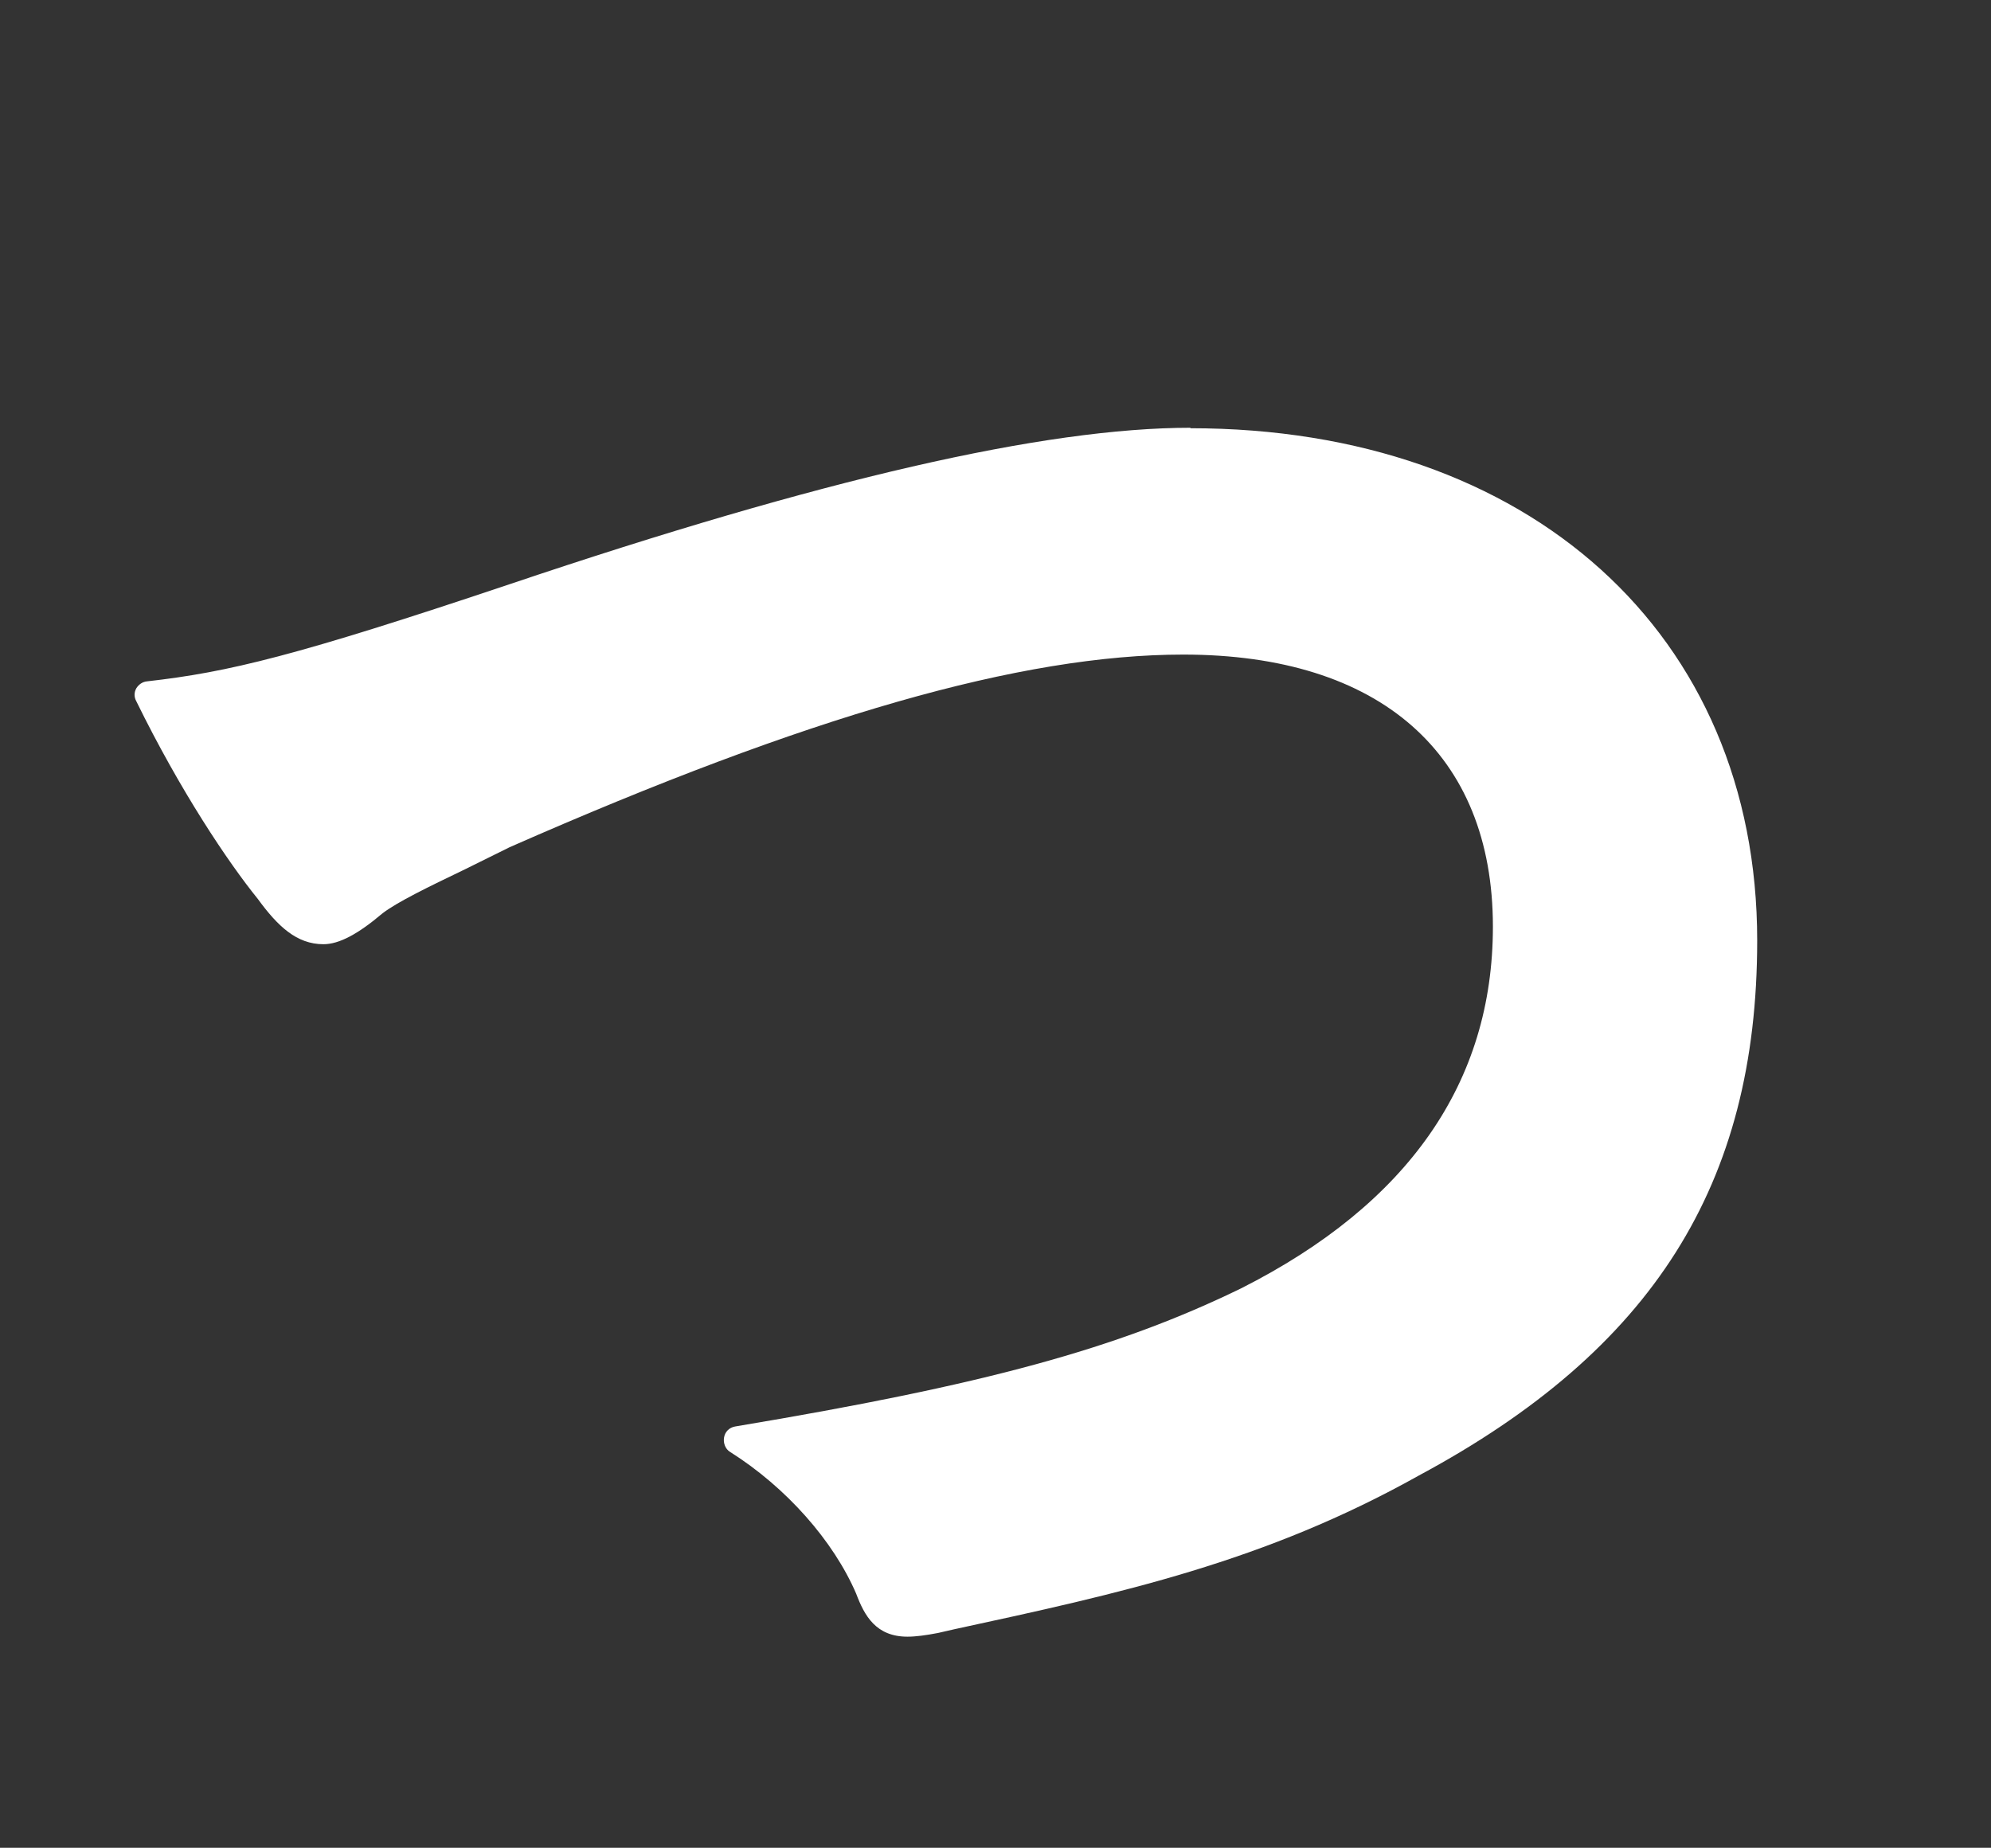 <?xml version="1.0" encoding="UTF-8"?>
<svg id="_レイヤー_2" data-name="レイヤー 2" xmlns="http://www.w3.org/2000/svg" viewBox="0 0 43.09 40">
  <rect x="0" y="0" width="43.09" height="40" fill="#333333" stroke="none"/>
  <defs>
    <style>
      .cls-1 {
        fill: none;
      }

      .cls-2 {
        fill: #fff;
      }
    </style>
  </defs>
  <g id="_レイヤー_1-2" data-name="レイヤー 1">
    <g>
      <rect class="cls-1" width="43.09" height="40"/>
      <path class="cls-2" d="M25.77,9.26c-3.16,0-7.99,1.11-14.75,3.39-4.62,1.55-6.07,1.9-7.84,2.1-.1.01-.18.07-.23.15-.05.09-.05.19,0,.28.95,1.94,1.99,3.49,2.63,4.28.43.59.84.98,1.42.98.34,0,.75-.22,1.28-.67.33-.25.97-.56,1.78-.95.3-.15.63-.31.97-.48,6.45-2.84,11.08-4.17,14.58-4.17,4.26,0,6.7,2.15,6.7,5.89,0,3.37-1.83,6-5.45,7.83-2.69,1.31-5.56,2.09-10.95,2.99-.12.02-.22.11-.24.24-.02.12.03.25.13.31,1.22.77,2.24,1.93,2.73,3.07.18.48.43.93,1.11.93.18,0,.4-.03.66-.08l.35-.08c3.61-.78,6.72-1.46,10.06-3.33,5.06-2.72,7.32-6.3,7.32-11.58,0-6.63-4.93-11.09-12.27-11.09Z"/>
    </g>
  </g>
</svg>